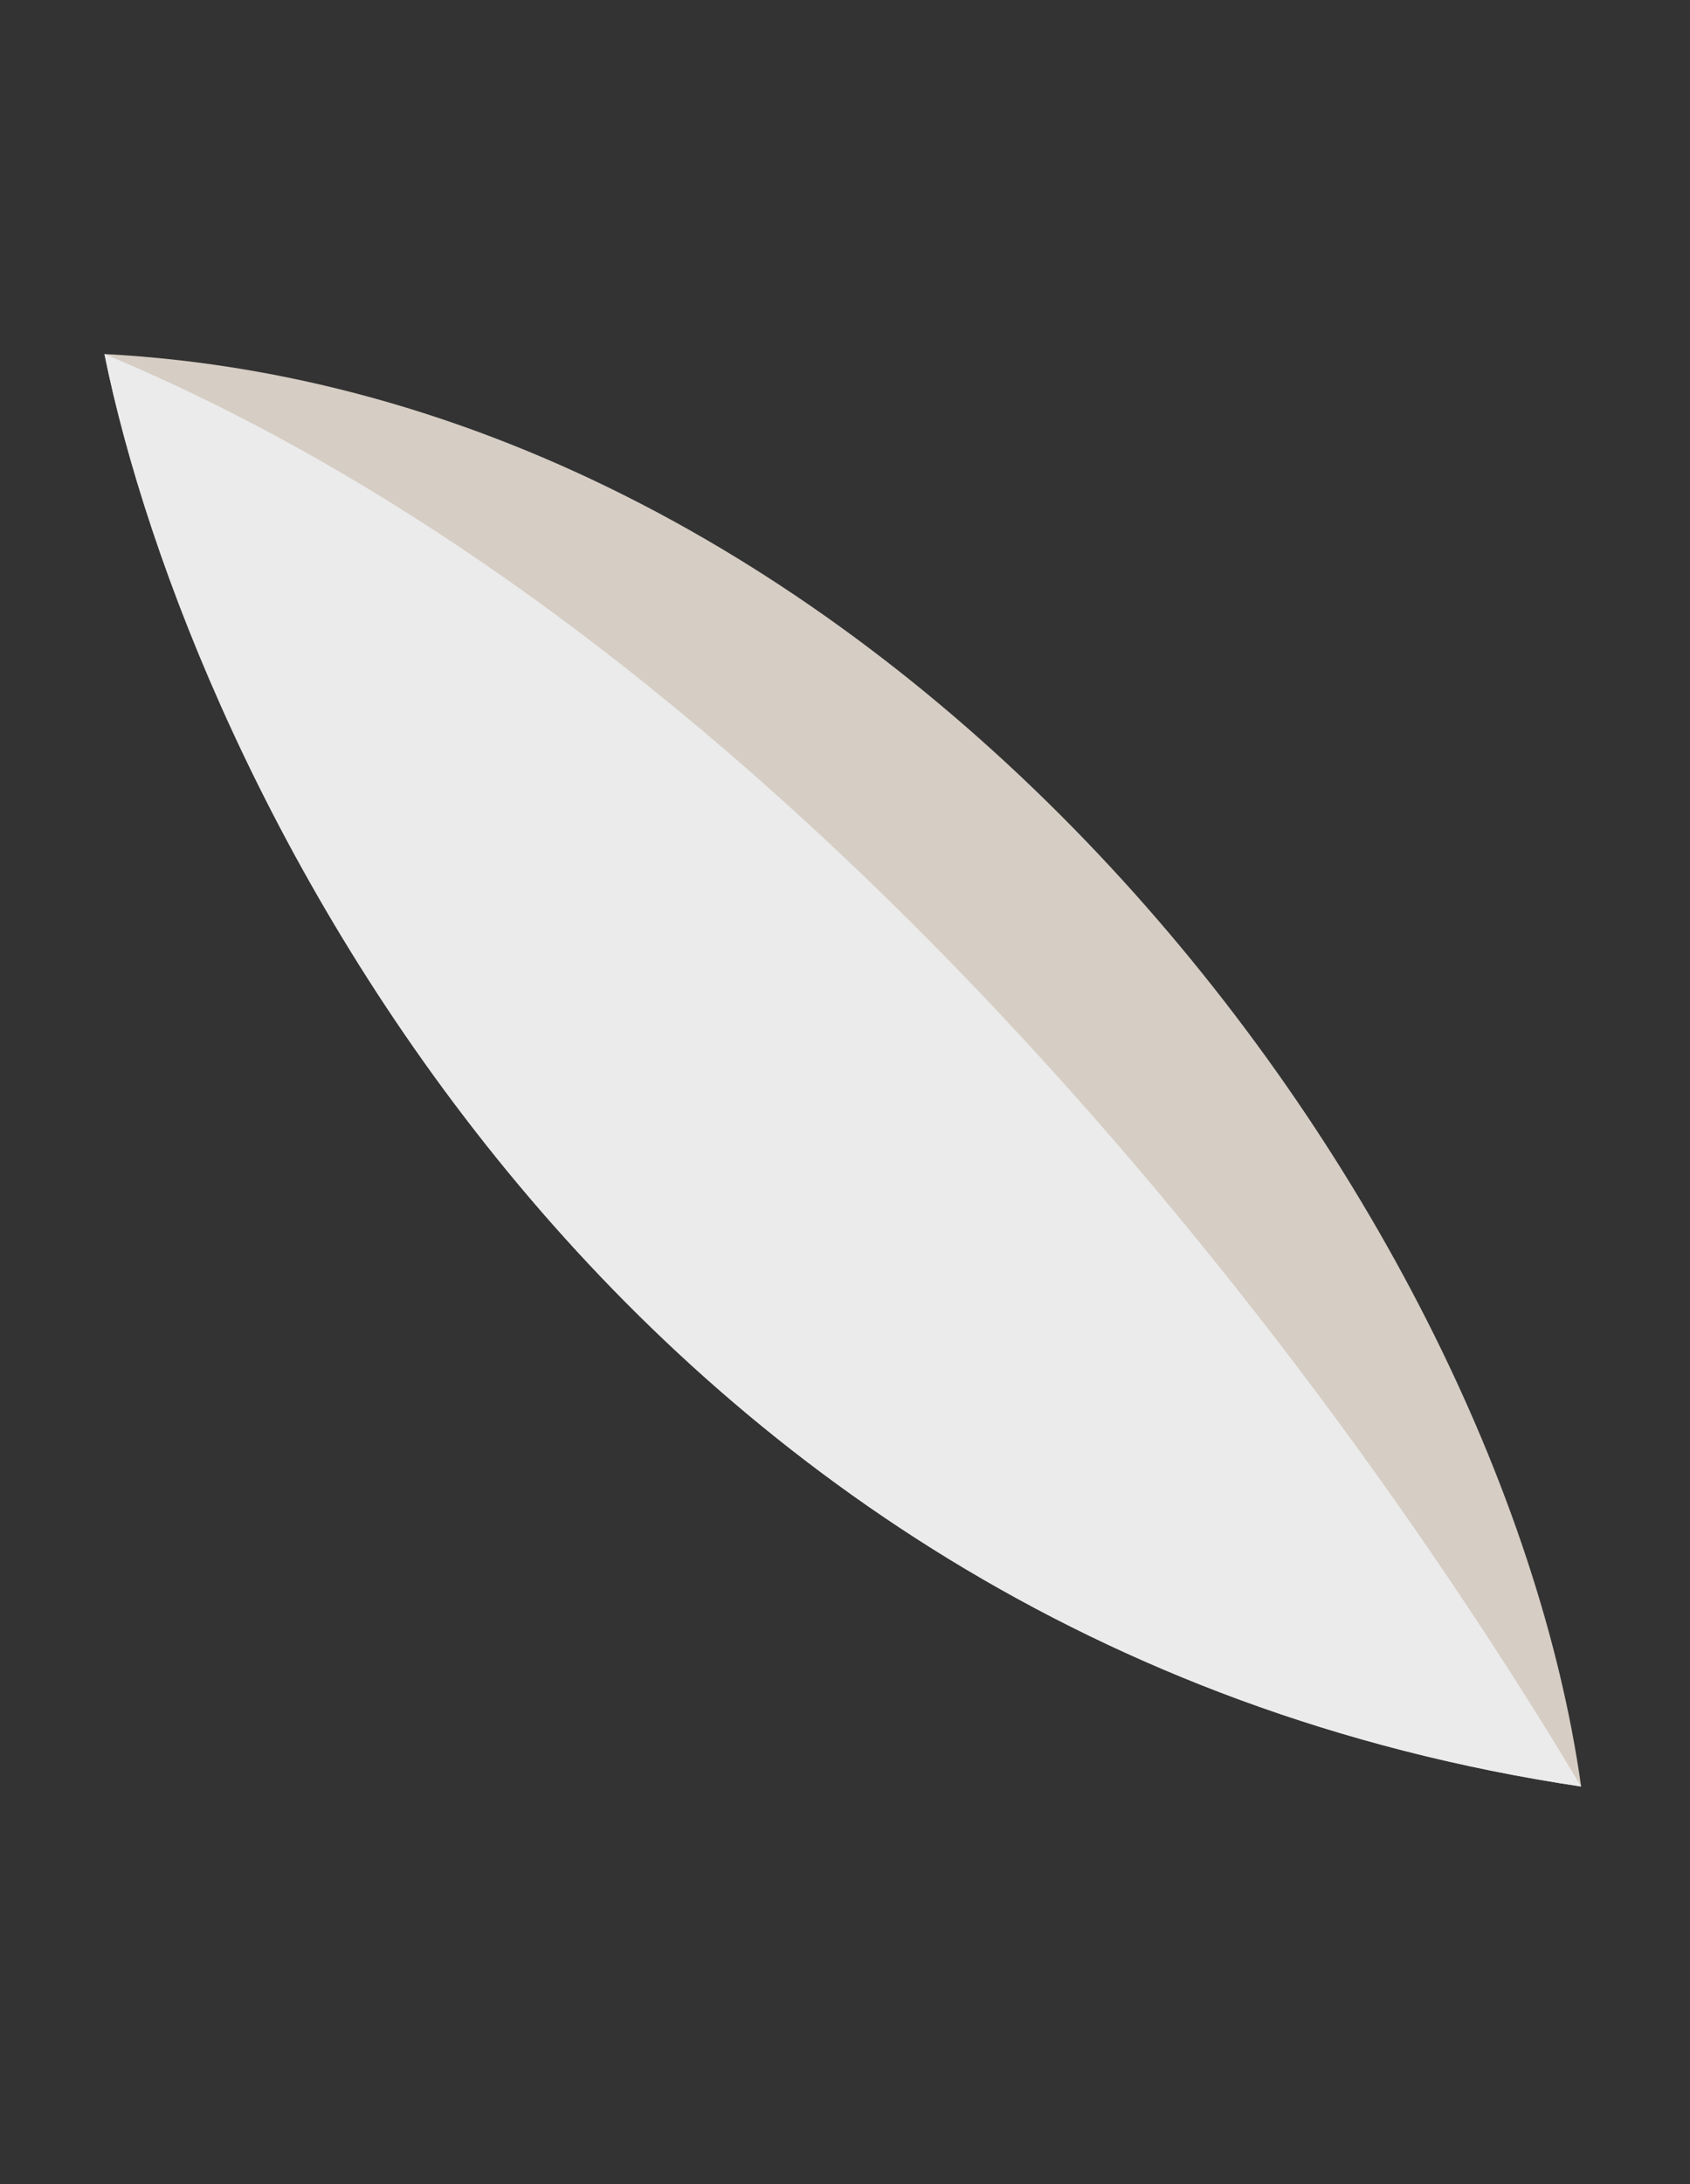<?xml version="1.0" encoding="UTF-8"?> <svg xmlns="http://www.w3.org/2000/svg" width="24" height="31" viewBox="0 0 24 31" fill="none"><rect x="0" y="0" width="24" height="31" fill="#333333" stroke="none"/> <path d="M1.483 5.025C2.683 10.935 8.558 23.276 22.454 25.357C21.28 17.02 12.745 5.615 1.483 5.025Z" fill="#D6CDC4"></path> <path d="M1.483 5.025C2.683 10.935 8.558 23.276 22.454 25.357C18.335 18.468 10.683 8.858 1.483 5.025Z" fill="#EBEBEB"></path> </svg> 